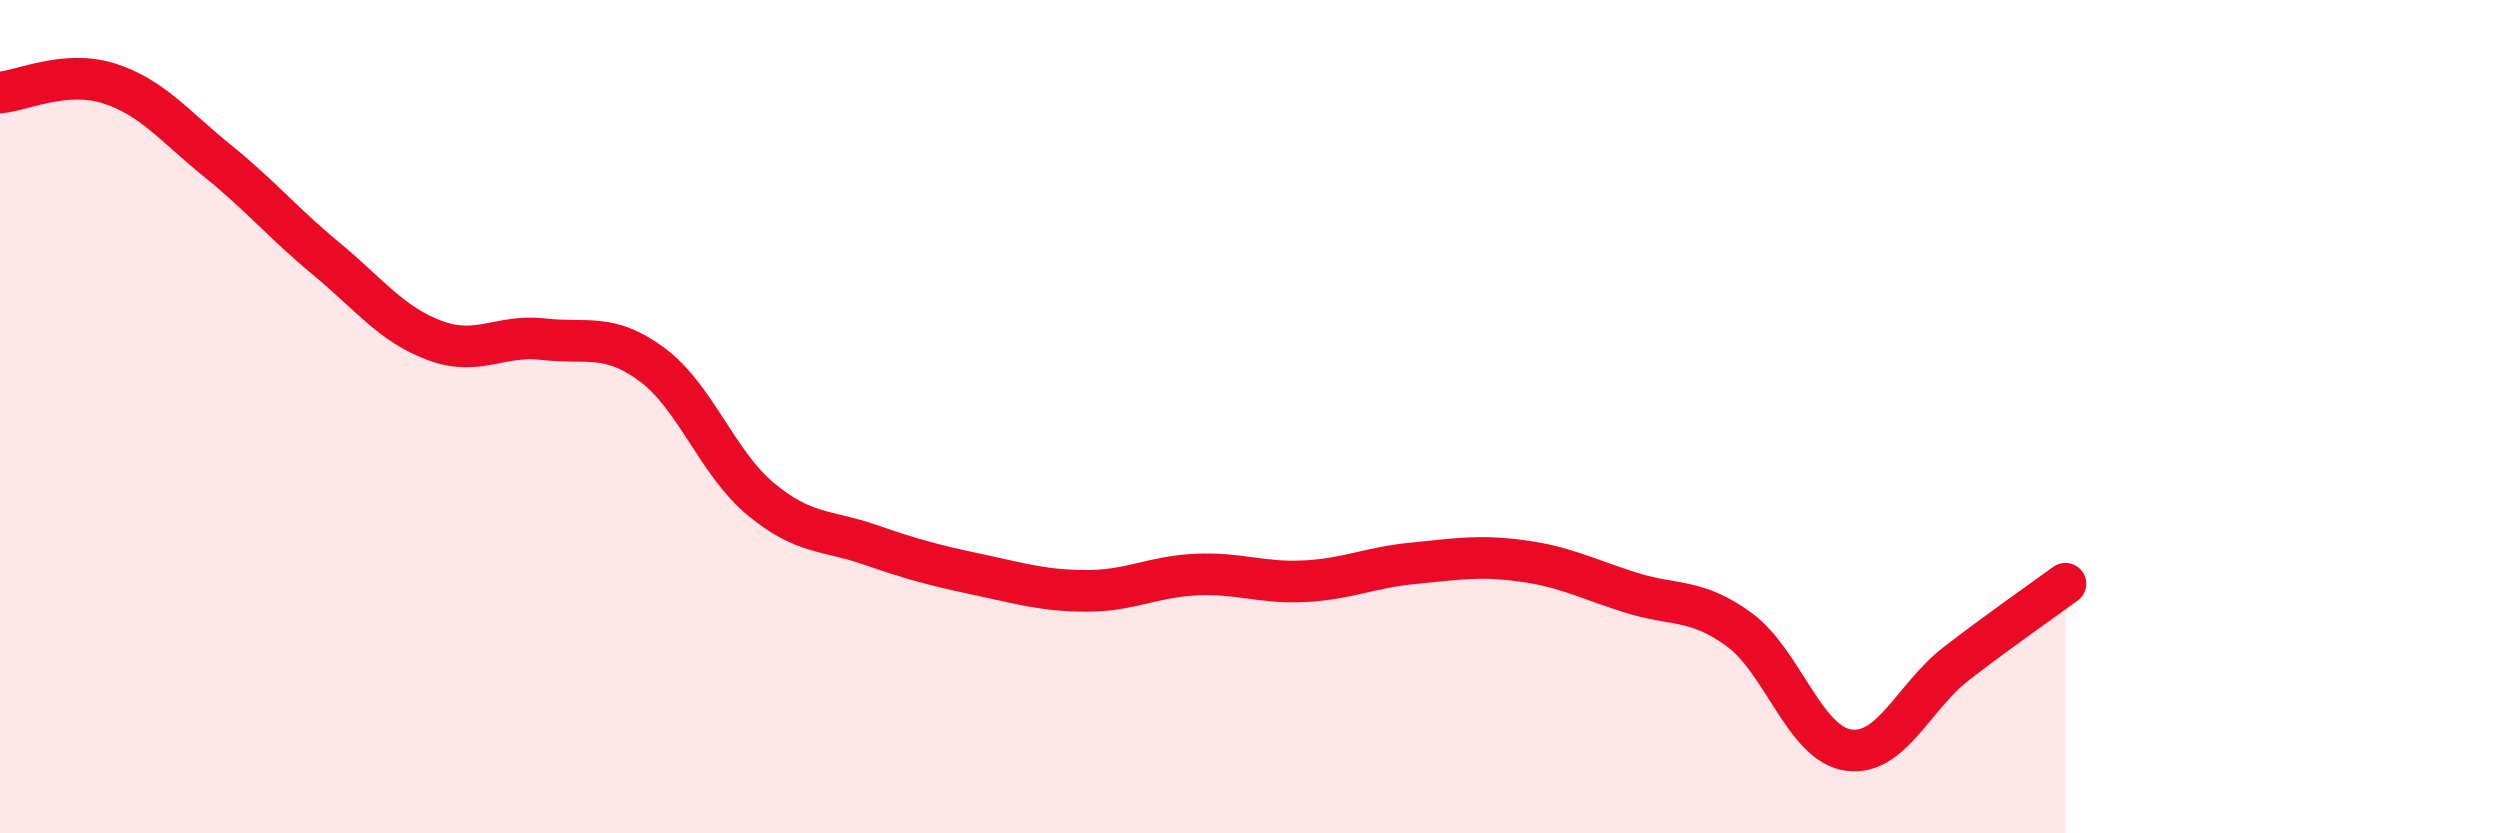 
    <svg width="60" height="20" viewBox="0 0 60 20" xmlns="http://www.w3.org/2000/svg">
      <path
        d="M 0,2.22 C 0.52,2.18 1.57,1.67 2.61,2 C 3.65,2.33 4.18,3.02 5.22,3.86 C 6.26,4.7 6.79,5.35 7.83,6.21 C 8.87,7.07 9.39,7.78 10.43,8.17 C 11.47,8.56 12,8.02 13.04,8.14 C 14.08,8.26 14.61,7.98 15.65,8.75 C 16.69,9.52 17.22,11.12 18.26,11.98 C 19.3,12.84 19.83,12.71 20.87,13.07 C 21.91,13.43 22.44,13.57 23.48,13.79 C 24.52,14.01 25.05,14.18 26.09,14.18 C 27.13,14.18 27.66,13.84 28.7,13.79 C 29.74,13.74 30.26,14 31.3,13.95 C 32.34,13.9 32.87,13.62 33.91,13.52 C 34.95,13.42 35.48,13.32 36.52,13.46 C 37.56,13.6 38.09,13.89 39.13,14.22 C 40.17,14.55 40.7,14.35 41.74,15.11 C 42.78,15.87 43.31,17.84 44.35,18 C 45.39,18.16 45.92,16.72 46.96,15.92 C 48,15.12 49.05,14.39 49.57,14.01L49.57 20L0 20Z"
        fill="#EB0A25"
        opacity="0.1"
        stroke-linecap="round"
        stroke-linejoin="round"
      />
      <path
        d="M 0,2.22 C 0.52,2.18 1.57,1.67 2.61,2 C 3.65,2.33 4.18,3.02 5.22,3.86 C 6.26,4.7 6.79,5.35 7.83,6.21 C 8.87,7.07 9.39,7.78 10.43,8.17 C 11.47,8.56 12,8.02 13.04,8.14 C 14.08,8.26 14.61,7.98 15.65,8.75 C 16.69,9.52 17.22,11.12 18.26,11.98 C 19.3,12.84 19.83,12.71 20.87,13.07 C 21.91,13.43 22.44,13.57 23.48,13.79 C 24.52,14.01 25.05,14.18 26.09,14.18 C 27.13,14.18 27.66,13.84 28.7,13.79 C 29.74,13.74 30.26,14 31.3,13.95 C 32.34,13.9 32.87,13.62 33.91,13.52 C 34.95,13.42 35.48,13.32 36.52,13.46 C 37.56,13.6 38.09,13.89 39.13,14.22 C 40.17,14.55 40.7,14.35 41.74,15.11 C 42.78,15.87 43.31,17.84 44.35,18 C 45.39,18.16 45.92,16.72 46.96,15.92 C 48,15.12 49.05,14.39 49.57,14.01"
        stroke="#EB0A25"
        stroke-width="1"
        fill="none"
        stroke-linecap="round"
        stroke-linejoin="round"
      />
    </svg>
  